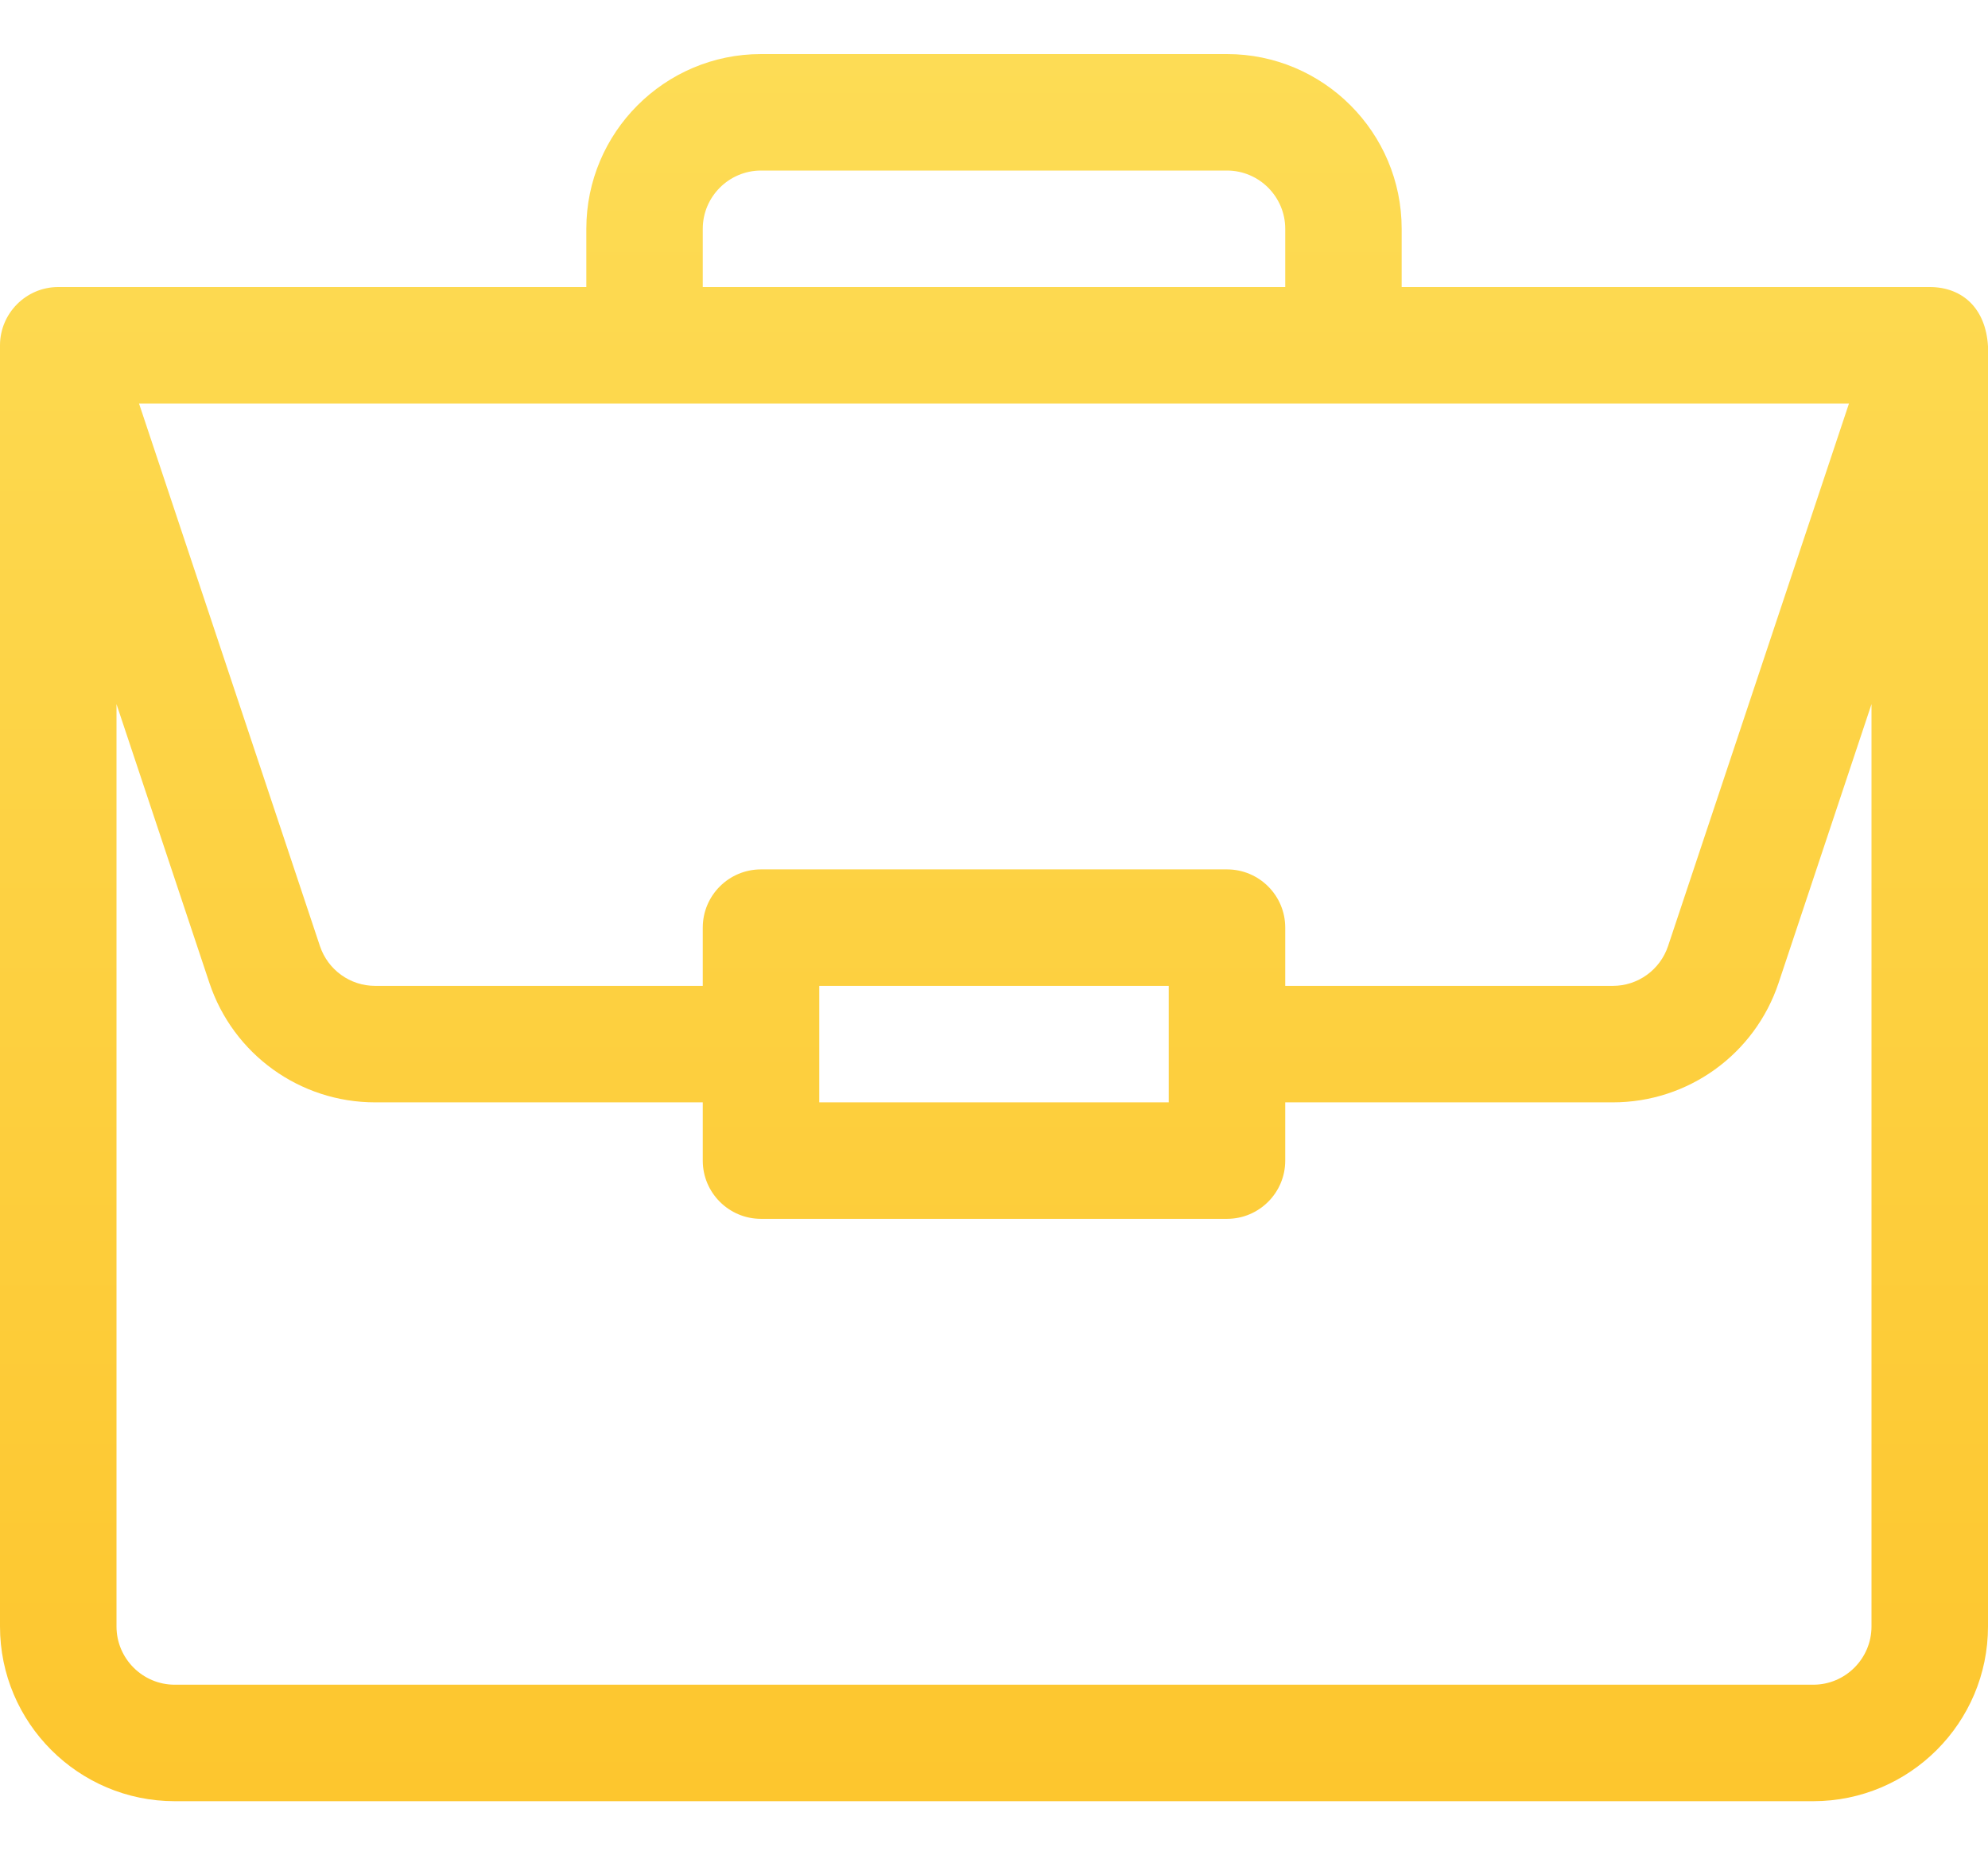 <?xml version="1.0" encoding="UTF-8"?> <svg xmlns="http://www.w3.org/2000/svg" width="30" height="28" viewBox="0 0 30 28" fill="none"> <path d="M29.127 4.332C29.125 4.332 29.123 4.332 29.121 4.332H21.152V3.453C21.152 1.999 19.97 0.816 18.516 0.816H11.484C10.03 0.816 8.848 1.999 8.848 3.453V4.332H0.879C0.39 4.332 0 4.733 0 5.211V24.547C0 26.001 1.183 27.184 2.637 27.184H27.363C28.817 27.184 30 26.001 30 24.547V5.229C30 5.228 30 5.227 30 5.226C29.966 4.649 29.611 4.335 29.127 4.332ZM10.605 3.453C10.605 2.969 11 2.574 11.484 2.574H18.516C19 2.574 19.395 2.969 19.395 3.453V4.332H10.605V3.453ZM27.902 6.09L25.172 14.278C25.052 14.637 24.717 14.879 24.339 14.879H19.395V14C19.395 13.514 19.001 13.121 18.516 13.121H11.484C10.999 13.121 10.605 13.514 10.605 14V14.879H5.661C5.283 14.879 4.948 14.637 4.828 14.278L2.098 6.09H27.902ZM17.637 14.879V16.637H12.363V14.879H17.637ZM28.242 24.547C28.242 25.031 27.848 25.426 27.363 25.426H2.637C2.152 25.426 1.758 25.031 1.758 24.547V10.627L3.16 14.834C3.52 15.912 4.525 16.637 5.661 16.637H10.605V17.516C10.605 18.001 10.999 18.395 11.484 18.395H18.516C19.001 18.395 19.395 18.001 19.395 17.516V16.637H24.339C25.475 16.637 26.48 15.912 26.84 14.834L28.242 10.627V24.547Z" fill="url(#paint0_linear)"></path> <defs> <linearGradient id="paint0_linear" x1="15" y1="0.816" x2="15" y2="27.184" gradientUnits="userSpaceOnUse"> <stop stop-color="#FDDC55"></stop> <stop offset="1" stop-color="#FDC62E"></stop> </linearGradient> </defs> </svg> 